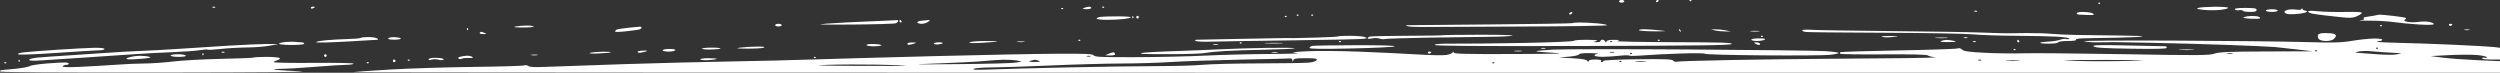 <svg width="1890" height="55" viewBox="0 0 1890 55" fill="none" xmlns="http://www.w3.org/2000/svg">
<rect x="0" y="0" width="1890" height="55" fill="#333333" stroke="none"/>
<path fill-rule="evenodd" clip-rule="evenodd" d="M1224 1C1224 1.55 1224.9 2 1226 2C1227.1 2 1228 1.55 1228 1C1228 0.45 1227.1 0 1226 0C1224.9 0 1224 0.45 1224 1ZM1252 1.059C1252 1.641 1252.45 1.84 1253 1.5C1253.55 1.16 1254 0.684 1254 0.441C1254 0.198 1253.55 0 1253 0C1252.45 0 1252 0.477 1252 1.059ZM1277.33 0.667C1277.7 1.033 1278.3 1.033 1278.67 0.667C1279.03 0.3 1278.73 0 1278 0C1277.27 0 1276.97 0.3 1277.33 0.667ZM1586.33 2.667C1586.7 3.033 1587.3 3.033 1587.67 2.667C1588.03 2.3 1587.73 2 1587 2C1586.27 2 1585.97 2.3 1586.33 2.667ZM160.813 5.683C161.534 5.972 162.397 5.936 162.729 5.604C163.061 5.272 162.471 5.036 161.417 5.079C160.252 5.127 160.015 5.364 160.813 5.683ZM235 5.969C235 6.501 235.675 6.678 236.5 6.362C237.325 6.045 238 5.609 238 5.393C238 5.177 237.325 5 236.5 5C235.675 5 235 5.436 235 5.969ZM819.5 6C817.896 6.689 818.242 6.873 821.25 6.93C823.313 6.968 825 6.55 825 6C825 5.45 824.212 5.032 823.25 5.07C822.288 5.109 820.6 5.527 819.5 6ZM833.333 5.667C833.7 6.033 834.3 6.033 834.667 5.667C835.033 5.3 834.733 5 834 5C833.267 5 832.967 5.3 833.333 5.667ZM1662 5.934C1660.01 6.521 1660.75 6.822 1665.67 7.423C1669.06 7.838 1674.79 7.86 1678.41 7.473C1682.02 7.086 1684.73 6.371 1684.43 5.885C1684.13 5.398 1679.52 5.045 1674.19 5.1C1668.86 5.155 1663.38 5.53 1662 5.934ZM802.333 6.667C802.7 7.033 803.3 7.033 803.667 6.667C804.033 6.3 803.733 6 803 6C802.267 6 801.967 6.3 802.333 6.667ZM1689.56 7.094C1689.93 7.696 1691.32 7.981 1692.64 7.728C1693.96 7.475 1695.29 7.658 1695.58 8.134C1695.88 8.61 1698.34 9 1701.06 9C1704.78 9 1706 8.631 1706 7.5C1706 6.284 1704.38 6 1697.44 6C1691.5 6 1689.09 6.334 1689.56 7.094ZM1740.08 6.655C1740.03 7.416 1738.66 7.629 1736.06 7.281C1733.89 6.991 1730.97 7.042 1729.56 7.395C1728.15 7.749 1727 8.449 1727 8.952C1727 9.454 1727.91 10.155 1729.03 10.509C1730.15 10.863 1733.97 10.841 1737.53 10.46C1741.09 10.079 1744 9.369 1744 8.884C1744 8.398 1743.36 8 1742.58 8C1741.8 8 1740.94 7.438 1740.66 6.75C1740.32 5.913 1740.13 5.882 1740.08 6.655ZM1713 8C1713 8.55 1715.03 9 1717.5 9C1719.97 9 1722 8.55 1722 8C1722 7.45 1719.97 7 1717.5 7C1715.03 7 1713 7.45 1713 8ZM1492.81 8.683C1493.53 8.972 1494.4 8.936 1494.73 8.604C1495.06 8.272 1494.47 8.036 1493.42 8.079C1492.25 8.127 1492.01 8.364 1492.81 8.683ZM1745 8.756C1745 9.32 1746.69 10.077 1748.75 10.439C1750.81 10.8 1754.3 11.29 1756.5 11.528C1758.7 11.765 1764.43 12.397 1769.24 12.933C1776.26 13.716 1778.66 13.624 1781.42 12.468C1783.31 11.677 1785.17 10.528 1785.55 9.913C1786.05 9.107 1782.52 8.864 1772.87 9.041C1765.52 9.176 1756.24 8.937 1752.25 8.509C1747.46 7.995 1745 8.079 1745 8.756ZM1186.5 10C1186.16 10.55 1186.33 11 1186.88 11C1187.43 11 1188.16 10.55 1188.5 10C1188.84 9.45 1188.67 9 1188.12 9C1187.57 9 1186.84 9.45 1186.5 10ZM1570 10C1570 10.55 1570.79 11.023 1571.75 11.051C1572.71 11.078 1575.64 11.209 1578.25 11.341C1580.86 11.473 1583 11.277 1583 10.907C1583 10.536 1581.99 9.962 1580.75 9.63C1579.51 9.299 1576.59 9.021 1574.25 9.014C1571.91 9.006 1570 9.45 1570 10ZM980.333 11.667C980.7 12.033 981.3 12.033 981.667 11.667C982.033 11.3 981.733 11 981 11C980.267 11 979.967 11.3 980.333 11.667ZM991.333 11.667C991.7 12.033 992.3 12.033 992.667 11.667C993.033 11.3 992.733 11 992 11C991.267 11 990.967 11.3 991.333 11.667ZM1796.5 11.5C1795.95 11.689 1793.29 12.142 1790.58 12.508C1787.31 12.95 1786.12 13.456 1787.02 14.015C1787.95 14.584 1787.11 15 1784.44 15.3C1782.27 15.544 1785.22 15.69 1791 15.624C1796.78 15.558 1805.1 16.036 1809.5 16.686C1813.9 17.336 1822.56 18.16 1828.75 18.518C1835.82 18.927 1840 18.807 1840 18.196C1840 17.66 1838.4 16.923 1836.45 16.557C1834.5 16.191 1830.9 16.192 1828.46 16.558C1826.01 16.925 1822.35 16.914 1820.33 16.533C1817.68 16.037 1817.03 15.597 1818.04 14.975C1818.81 14.499 1819.21 13.874 1818.92 13.588C1818.64 13.301 1814.37 12.606 1809.45 12.042C1804.53 11.478 1799.82 11.048 1799 11.087C1798.18 11.126 1797.05 11.312 1796.5 11.5ZM832.25 12.736C830.462 12.951 829 13.548 829 14.063C829 14.579 832.487 14.996 836.75 14.991C841.013 14.987 846.862 14.699 849.75 14.352C852.638 14.005 855 13.421 855 13.054C855 12.687 850.612 12.377 845.25 12.365C839.888 12.354 834.038 12.52 832.25 12.736ZM856 13C856 13.733 856.3 14.033 856.667 13.667C857.033 13.3 857.033 12.7 856.667 12.333C856.3 11.967 856 12.267 856 13ZM859 13C859 13.55 859.45 14 860 14C860.55 14 861 13.55 861 13C861 12.45 860.55 12 860 12C859.45 12 859 12.45 859 13ZM971.333 12.667C971.7 13.033 972.3 13.033 972.667 12.667C973.033 12.3 972.733 12 972 12C971.267 12 970.967 12.3 971.333 12.667ZM1696.5 12.949C1695.11 13.509 1696.6 13.871 1701.35 14.129C1705.12 14.333 1708.38 14.21 1708.59 13.855C1708.81 13.5 1708.28 12.937 1707.41 12.605C1706.55 12.272 1704.19 12.032 1702.17 12.07C1700.15 12.109 1697.6 12.504 1696.5 12.949ZM657 16.174C645.725 16.614 631.325 17.377 625 17.869C615.788 18.585 619.667 18.721 644.5 18.551C661.55 18.434 676.288 17.989 677.25 17.562C678.212 17.135 679 16.384 679 15.893C679 15.402 678.663 15.084 678.25 15.186C677.837 15.289 668.275 15.733 657 16.174ZM680 16C680 16.55 680.477 17 681.059 17C681.641 17 681.84 16.55 681.5 16C681.16 15.45 680.684 15 680.441 15C680.198 15 680 15.45 680 16ZM696.231 15.725C694.433 15.947 693.222 16.55 693.54 17.065C693.858 17.579 695.355 18 696.868 18C698.38 18 700.491 17.339 701.559 16.532C703.473 15.084 703.473 15.065 701.5 15.192C700.4 15.262 698.029 15.502 696.231 15.725ZM1188.85 17.482C1188.59 17.747 1160.27 18.195 1125.94 18.477C1091.6 18.76 1063.28 19.025 1063 19.066C1062.72 19.107 1063.27 19.446 1064.22 19.82C1065.16 20.194 1070.34 20.452 1075.72 20.394C1081.1 20.336 1114.64 20.187 1150.25 20.063C1185.86 19.939 1215 19.49 1215 19.066C1215 18.641 1211.56 18.002 1207.35 17.647C1203.14 17.291 1197.37 17 1194.52 17C1191.66 17 1189.12 17.217 1188.85 17.482ZM586 19C586 19.55 587.125 20 588.5 20C589.875 20 591 19.55 591 19C591 18.45 589.875 18 588.5 18C587.125 18 586 18.45 586 19ZM1851.51 19.016C1851.86 19.575 1852.56 19.774 1853.07 19.457C1853.58 19.141 1854 18.684 1854 18.441C1854 18.198 1853.3 18 1852.44 18C1851.58 18 1851.17 18.457 1851.51 19.016ZM390 19.998C387.463 20.502 388.763 20.718 394.729 20.785C399.255 20.836 403.17 20.534 403.43 20.114C403.689 19.694 401.561 19.34 398.701 19.327C395.84 19.313 391.925 19.615 390 19.998ZM1799.33 19.667C1799.7 20.033 1800.3 20.033 1800.67 19.667C1801.03 19.3 1800.73 19 1800 19C1799.27 19 1798.97 19.3 1799.33 19.667ZM474.863 21.011C470.663 21.413 466.726 22.051 466.113 22.43C465.501 22.808 465 23.446 465 23.847C465 24.247 468.488 24.186 472.75 23.71C477.012 23.235 481.512 22.647 482.75 22.404C483.988 22.161 485 21.52 485 20.981C485 20.441 484.438 20.063 483.75 20.14C483.063 20.217 479.064 20.609 474.863 21.011ZM353 22C353 22.733 353.3 23.033 353.667 22.667C354.033 22.3 354.033 21.7 353.667 21.333C353.3 20.967 353 21.267 353 22ZM1239 22.819C1239 23.27 1244.06 23.653 1250.25 23.671C1260.18 23.7 1260.73 23.618 1255 22.969C1251.42 22.565 1246.36 22.181 1243.75 22.117C1241.14 22.053 1239 22.369 1239 22.819ZM1269.5 23C1269.84 23.55 1270.34 24 1270.62 24C1270.89 24 1270.84 23.55 1270.5 23C1270.16 22.45 1269.66 22 1269.38 22C1269.11 22 1269.16 22.45 1269.5 23ZM1296.5 23C1298.15 23.42 1301.53 23.765 1304 23.767L1308.5 23.77L1304.5 22.943C1302.3 22.488 1298.92 22.143 1297 22.176L1293.5 22.237L1296.5 23ZM1362.56 22.909C1362.26 23.39 1363.53 23.96 1365.38 24.175C1367.22 24.391 1394.11 24.662 1425.12 24.778C1456.13 24.894 1486 25.429 1491.5 25.967C1497 26.505 1511.4 26.992 1523.5 27.05C1535.6 27.107 1549.87 27.411 1555.22 27.725C1560.56 28.039 1564.69 28.698 1564.38 29.189C1564.08 29.68 1563.03 29.827 1562.05 29.515C1561.07 29.204 1558.97 29.453 1557.38 30.068C1555.8 30.684 1551.91 31.295 1548.75 31.427C1545.59 31.559 1542.7 31.966 1542.33 32.333C1541.97 32.7 1544.89 33 1548.83 33C1552.94 33 1556 32.574 1556 32C1556 31.428 1559.02 31 1563.06 31C1567.51 31 1569.89 30.631 1569.5 30C1569.11 29.368 1571.76 28.97 1576.69 28.919C1580.99 28.874 1592.31 28.673 1601.86 28.472C1611.41 28.272 1619.48 27.858 1619.78 27.554C1620.08 27.249 1612.05 26.933 1601.92 26.851C1591.79 26.769 1577.43 26.586 1570 26.443C1562.57 26.301 1553.74 25.9 1550.37 25.553C1546.99 25.207 1538.89 24.955 1532.37 24.994C1525.84 25.034 1519.15 25.111 1517.5 25.167C1515.85 25.222 1507.52 24.984 1499 24.637C1490.48 24.291 1459.25 23.782 1429.61 23.506C1399.98 23.231 1372.89 22.787 1369.41 22.52C1365.94 22.254 1362.85 22.429 1362.56 22.909ZM1863.25 22.689C1864.21 22.941 1865.79 22.941 1866.75 22.689C1867.71 22.438 1866.92 22.232 1865 22.232C1863.08 22.232 1862.29 22.438 1863.25 22.689ZM1323.77 23.725C1325.56 23.947 1328.26 23.943 1329.77 23.715C1331.27 23.486 1329.8 23.304 1326.5 23.31C1323.2 23.315 1321.97 23.502 1323.77 23.725ZM362.593 24.849C362.305 25.316 363.516 25.72 365.284 25.747C367.904 25.787 368.129 25.643 366.5 24.968C365.4 24.513 364.189 24.109 363.809 24.07C363.429 24.032 362.882 24.382 362.593 24.849ZM1752.36 26.513C1752.04 27.345 1752.33 28.695 1753.01 29.513C1753.75 30.408 1755.96 31 1758.55 31C1761.13 31 1763.49 30.371 1764.43 29.429C1765.29 28.564 1766 27.487 1766 27.036C1766 26.584 1765.29 25.941 1764.42 25.607C1763.55 25.273 1760.61 25 1757.89 25C1754.39 25 1752.77 25.444 1752.36 26.513ZM1090.69 26.638C1090.51 26.82 1078.31 27.006 1063.59 27.052C1048.86 27.097 1036.18 27.378 1035.41 27.674C1034.63 27.971 1034 28.568 1034 29.002C1034 29.435 1035.48 29.455 1037.29 29.046C1039.11 28.638 1041.65 28.695 1042.94 29.173C1044.23 29.651 1046.04 29.805 1046.96 29.513C1047.88 29.222 1062.55 28.753 1079.56 28.471C1096.58 28.189 1117.48 27.901 1126 27.829C1134.52 27.758 1142.4 27.366 1143.5 26.957C1144.6 26.548 1133.24 26.235 1118.26 26.261C1103.28 26.287 1090.88 26.456 1090.69 26.638ZM1011.84 27.494C1011.57 27.765 1004.18 28.174 995.423 28.402C986.665 28.63 978.938 28.815 978.25 28.813C977.563 28.811 974.638 28.792 971.75 28.77C968.862 28.749 953.45 29.022 937.5 29.378C921.55 29.734 907.15 30.027 905.5 30.028C903.313 30.03 902.889 30.277 903.936 30.939C904.726 31.439 910.126 31.686 915.936 31.488C921.746 31.289 949.675 30.844 978 30.498C1006.33 30.152 1030.4 29.607 1031.5 29.287L1033.5 28.704L1031.5 27.922C1030.4 27.492 1025.64 27.109 1020.92 27.07C1016.2 27.032 1012.11 27.222 1011.84 27.494ZM1331.33 27.667C1331.7 28.033 1332.3 28.033 1332.67 27.667C1333.03 27.3 1332.73 27 1332 27C1331.27 27 1330.97 27.3 1331.33 27.667ZM1423 27.909C1424.38 28.315 1427.97 28.339 1431 27.964C1436.27 27.31 1436.17 27.279 1428.5 27.227C1423.56 27.193 1421.46 27.454 1423 27.909ZM272.672 28.661C272.309 29.025 267.846 29.411 262.756 29.52C257.665 29.628 249.968 30.076 245.651 30.514C241.335 30.952 238.41 31.612 239.151 31.981C239.893 32.35 250.4 32.086 262.5 31.395C274.6 30.703 284.95 30.099 285.5 30.053C286.05 30.007 285.825 29.533 285 29C284.175 28.467 281.212 28.024 278.417 28.015C275.621 28.007 273.036 28.297 272.672 28.661ZM293.526 28.958C293.112 29.628 294.688 30 297.941 30C300.723 30 303 29.634 303 29.187C303 28.74 301.013 28.271 298.585 28.145C296.156 28.019 293.88 28.385 293.526 28.958ZM1463.78 28.733C1466.13 28.945 1469.73 28.942 1471.78 28.727C1473.82 28.512 1471.9 28.339 1467.5 28.343C1463.1 28.346 1461.42 28.522 1463.78 28.733ZM1484.75 28.662C1485.44 28.94 1486.56 28.94 1487.25 28.662C1487.94 28.385 1487.38 28.158 1486 28.158C1484.62 28.158 1484.06 28.385 1484.75 28.662ZM1324 30C1324 30.55 1325.91 30.993 1328.25 30.985C1330.59 30.976 1333.18 30.533 1334 30C1335.07 29.312 1333.83 29.026 1329.75 29.015C1326.57 29.007 1324 29.447 1324 30ZM1778 30.898C1769.99 32.262 1764.26 32.399 1741.5 31.766C1726.65 31.354 1682.56 30.872 1643.53 30.695C1604.5 30.518 1573.9 30.741 1575.53 31.191C1577.16 31.641 1581.42 32.016 1585 32.025C1588.58 32.034 1592.4 31.993 1593.5 31.935C1594.6 31.876 1596.18 31.829 1597 31.831C1597.82 31.832 1610.65 32.059 1625.5 32.334C1640.35 32.61 1666.45 33.334 1683.5 33.943C1700.55 34.553 1716.75 35.266 1719.5 35.528C1722.25 35.79 1729.9 36.627 1736.5 37.389L1748.5 38.774L1713.5 38.901C1684.94 39.006 1677.69 39.31 1674.11 40.556C1670.23 41.91 1662.45 41.957 1605.61 40.969C1570.35 40.356 1536.1 40.053 1529.5 40.295C1522.9 40.537 1510.19 40.374 1501.24 39.933C1488.34 39.297 1484.65 38.796 1483.36 37.508C1482.38 36.524 1481.1 36.169 1480.12 36.607C1479.23 37.004 1458.98 37.686 1435.12 38.122C1411.27 38.559 1391.51 39.16 1391.21 39.458C1390.91 39.756 1390.96 40.298 1391.33 40.662C1391.69 41.027 1406.43 41.223 1424.07 41.099C1444.21 40.957 1456.59 41.243 1457.34 41.868C1458 42.415 1460.56 43.04 1463.02 43.257C1465.48 43.473 1455.57 43.783 1441 43.944C1426.43 44.105 1398.98 44.339 1380 44.462C1361.02 44.586 1328.62 45.002 1308 45.386C1287.38 45.77 1269.42 46.316 1268.09 46.6C1266.69 46.901 1265.35 46.572 1264.88 45.808C1264.24 44.773 1258.69 44.561 1238.28 44.793C1223.05 44.966 1212.36 45.478 1212.17 46.043C1211.98 46.569 1211.39 47 1210.86 47C1210.32 47 1210.16 46.55 1210.5 46C1210.88 45.384 1209.18 45 1206.06 45C1202.69 45 1200.99 45.417 1200.98 46.25C1200.97 47.118 1200.69 47.061 1200.06 46.064C1199.41 45.037 1196.21 44.463 1188.83 44.048L1178.5 43.466L1185.96 42.852C1190.06 42.514 1193.59 41.734 1193.79 41.118C1194.03 40.399 1197.08 40.053 1202.33 40.15C1206.83 40.232 1209.26 40.488 1207.73 40.718C1206.21 40.948 1205.22 41.555 1205.54 42.068C1205.86 42.581 1208.68 42.977 1211.81 42.949C1214.94 42.92 1220.54 42.56 1224.25 42.147C1227.96 41.734 1231.34 41.682 1231.75 42.032C1232.16 42.381 1237 42.303 1242.5 41.858C1248 41.414 1260.71 40.775 1270.75 40.439C1280.79 40.103 1289 40.205 1289 40.664C1289 41.124 1308.62 41.654 1332.59 41.842C1356.57 42.031 1379.29 41.873 1383.09 41.491C1386.89 41.109 1390 40.451 1390 40.027C1390 39.604 1385.16 38.976 1379.25 38.631C1373.34 38.287 1327.55 37.737 1277.5 37.41C1227.45 37.083 1180.74 37.133 1173.7 37.522C1166.66 37.911 1161.14 38.471 1161.43 38.766C1161.73 39.062 1168.16 39.614 1175.73 39.994C1185.21 40.469 1175.39 40.734 1144.25 40.842C1108.64 40.966 1099 40.734 1098.98 39.75C1098.97 38.832 1098.77 38.808 1098.23 39.658C1097.83 40.295 1095.75 41.144 1093.61 41.544C1091.48 41.945 1081.58 41.772 1071.62 41.161C1061.65 40.549 1041.8 39.595 1027.5 39.042C1013.2 38.488 995.425 38.364 988 38.767C976.436 39.394 975.361 39.583 980.5 40.087C983.8 40.411 974.575 40.735 960 40.809C945.425 40.882 923.6 41.432 911.5 42.031C899.4 42.629 875.622 43.166 858.66 43.223C833.085 43.309 827.671 43.085 826.946 41.913C826.225 40.749 821.448 40.521 799.786 40.618C785.329 40.683 744.25 41.476 708.5 42.379C672.75 43.283 630.9 44.439 615.5 44.948C600.1 45.458 571.3 46.148 551.5 46.482C531.7 46.816 495.475 47.73 471 48.514C446.525 49.298 420.719 50.197 413.653 50.512C404.65 50.913 400.39 50.738 399.416 49.93C398.651 49.295 397.232 49.086 396.263 49.464C395.293 49.843 378.075 50.346 358 50.582C337.925 50.818 309.35 51.722 294.5 52.592C279.65 53.461 267.312 54.358 267.083 54.586C266.854 54.814 631.917 55 1078.33 55H1890V50.615V46.229L1873.06 45.503C1863.75 45.103 1851.94 44.242 1846.81 43.59L1837.5 42.403L1851.5 41.67C1859.2 41.268 1868.76 41.242 1872.75 41.613C1876.74 41.984 1880 42.721 1880 43.251C1880 43.78 1879.34 43.96 1878.53 43.651C1877.72 43.341 1876.8 43.518 1876.47 44.044C1876.12 44.618 1878.71 45 1882.94 45H1890V40.561V36.123L1885.75 35.575C1883.41 35.274 1869.8 34.502 1855.5 33.859C1841.2 33.216 1822.36 32.559 1813.64 32.398C1804.91 32.237 1797.52 31.857 1797.22 31.553C1796.91 31.249 1797.64 31 1798.83 31C1800.03 31 1801 30.55 1801 30C1801 29.418 1798.18 29.059 1794.25 29.14C1790.54 29.217 1783.22 30.008 1778 30.898ZM815.333 30.667C815.7 31.033 816.3 31.033 816.667 30.667C817.033 30.3 816.733 30 816 30C815.267 30 814.967 30.3 815.333 30.667ZM1189.83 30.881C1189.65 31.366 1172.62 32.075 1152 32.457C1131.38 32.84 1107.91 33.081 1099.86 32.993C1090.09 32.887 1084.99 33.202 1084.54 33.939C1084.04 34.743 1114.32 34.969 1195.88 34.772C1283.87 34.558 1308.17 34.232 1309.15 33.25C1310.15 32.25 1301.31 31.976 1264.95 31.882C1239.95 31.817 1220.85 31.42 1222.5 31C1225.08 30.343 1224.78 30.22 1220.33 30.118C1217.08 30.044 1214.95 30.462 1214.58 31.25C1214.12 32.25 1213.88 32.25 1213.42 31.25C1213.1 30.563 1212.2 30 1211.42 30C1210.64 30 1210 30.45 1210 31C1210 31.55 1208.76 31.955 1207.25 31.9L1204.5 31.801L1207 31C1208.65 30.471 1206.22 30.165 1199.83 30.1C1194.52 30.045 1190.02 30.397 1189.83 30.881ZM1253.33 30.667C1253.7 31.033 1254.3 31.033 1254.67 30.667C1255.03 30.3 1254.73 30 1254 30C1253.27 30 1252.97 30.3 1253.33 30.667ZM1467.5 31C1466.16 31.576 1467.97 31.844 1473 31.811C1478.47 31.776 1479.69 31.557 1477.5 31C1475.85 30.58 1473.38 30.215 1472 30.189C1470.62 30.162 1468.6 30.527 1467.5 31ZM1525 31C1525 31.55 1525.48 32 1526.06 32C1526.64 32 1526.84 31.55 1526.5 31C1526.16 30.45 1525.68 30 1525.44 30C1525.2 30 1525 30.45 1525 31ZM216.25 31.719C213.363 31.931 211 32.531 211 33.052C211 33.583 215.183 34 220.5 34C226.167 34 230 33.596 230 33C230 32.45 228.988 31.994 227.75 31.986C226.512 31.979 224.6 31.829 223.5 31.653C222.4 31.477 219.137 31.506 216.25 31.719ZM733 32.003C732.009 32.646 735.232 32.763 742.5 32.349C748.55 32.004 753.688 31.559 753.917 31.361C754.146 31.162 749.871 31.007 744.417 31.015C738.962 31.024 733.825 31.468 733 32.003ZM769.264 31.718C770.784 31.947 773.034 31.941 774.264 31.704C775.494 31.467 774.25 31.279 771.5 31.286C768.75 31.294 767.744 31.488 769.264 31.718ZM1012.33 31.667C1012.7 32.033 1013.3 32.033 1013.67 31.667C1014.03 31.3 1013.73 31 1013 31C1012.27 31 1011.97 31.3 1012.33 31.667ZM1218.67 31.667C1218.3 32.033 1217.7 32.033 1217.33 31.667C1216.97 31.3 1217.27 31 1218 31C1218.73 31 1219.03 31.3 1218.67 31.667ZM1491.81 31.683C1492.53 31.972 1493.4 31.936 1493.73 31.604C1494.06 31.272 1493.47 31.036 1492.42 31.079C1491.25 31.127 1491.01 31.364 1491.81 31.683ZM686 33C686 33.55 686.563 33.955 687.25 33.9C687.938 33.845 689.625 33.44 691 33C693.231 32.285 693.097 32.189 689.75 32.1C687.688 32.045 686 32.45 686 33ZM706 32.9C706 33.396 707.337 33.708 708.972 33.595C710.607 33.482 712.257 33.077 712.639 32.695C713.021 32.313 711.683 32 709.667 32C707.65 32 706 32.405 706 32.9ZM937.333 32.667C937.7 33.033 938.3 33.033 938.667 32.667C939.033 32.3 938.733 32 938 32C937.267 32 936.967 32.3 937.333 32.667ZM957.25 32.739C960.413 32.937 965.587 32.937 968.75 32.739C971.913 32.541 969.325 32.378 963 32.378C956.675 32.378 954.087 32.541 957.25 32.739ZM1327 33C1327.82 33.533 1329.09 33.976 1329.81 33.985C1330.53 33.993 1330.84 33.55 1330.5 33C1330.16 32.45 1328.9 32.007 1327.69 32.015C1325.91 32.028 1325.78 32.212 1327 33ZM172.5 34.547C160.95 35.249 143.85 36.341 134.5 36.974C125.15 37.606 112.325 38.302 106 38.519C99.675 38.737 88.2 39.383 80.5 39.956C72.8 40.528 59.075 41.448 50 42C40.925 42.552 30.913 43.272 27.75 43.6C24.588 43.928 22 44.67 22 45.249C22 45.96 25.163 46.082 31.75 45.625C37.113 45.253 51.625 44.298 64 43.504C76.375 42.709 92.8 41.604 100.5 41.048C108.2 40.491 121.475 39.776 130 39.459C138.525 39.142 147.915 38.465 150.866 37.954C153.817 37.443 156.599 37.252 157.048 37.53C157.498 37.808 161.903 37.577 166.837 37.018C171.772 36.459 180.741 35.95 186.768 35.886C192.796 35.822 200.601 35.2 204.114 34.504L210.5 33.238L202 33.254C197.325 33.263 184.05 33.845 172.5 34.547ZM655 34.036C655 34.566 657.448 35 660.441 35C663.434 35 666.089 34.663 666.343 34.25C666.596 33.837 664.148 33.404 660.902 33.286C657.631 33.167 655 33.501 655 34.036ZM917.25 33.689C918.212 33.941 919.788 33.941 920.75 33.689C921.712 33.438 920.925 33.232 919 33.232C917.075 33.232 916.288 33.438 917.25 33.689ZM992.25 34.697C991.013 34.94 990 35.63 990 36.23C990 37.01 999.054 37.129 1021.72 36.645C1039.16 36.272 1053.85 35.546 1054.37 35.031C1054.95 34.45 1043.78 34.126 1024.9 34.175C1008.18 34.219 993.487 34.454 992.25 34.697ZM1582.75 35.088C1583.71 36.091 1590.42 36.504 1611 36.826C1630.58 37.133 1638 36.94 1638 36.124C1638 35.506 1637.66 34.994 1637.25 34.986C1636.84 34.978 1624.12 34.701 1609 34.371C1586.28 33.876 1581.72 34 1582.75 35.088ZM559.5 36C555.572 36.539 556.751 36.704 565 36.773C570.775 36.82 576.4 36.473 577.5 36C578.833 35.427 577 35.17 572 35.227C567.875 35.275 562.25 35.623 559.5 36ZM43.5 37.588C32.5 38.314 21.086 39.193 18.136 39.541C15.001 39.91 13.142 40.542 13.663 41.063C14.183 41.583 26.384 41.136 43.026 39.987C58.687 38.906 73.188 38.017 75.25 38.011C77.313 38.005 79 37.55 79 37C79 36.408 75.839 36.054 71.25 36.133C66.987 36.206 54.5 36.861 43.5 37.588ZM530.649 36.758C530.391 37.176 533.281 37.484 537.071 37.444C540.861 37.404 544.27 37.063 544.648 36.686C545.025 36.309 542.135 36 538.226 36C534.316 36 530.907 36.341 530.649 36.758ZM921 37.322C911.925 37.774 899.1 38.3 892.5 38.49C885.9 38.68 876.528 39.058 871.672 39.329C866.817 39.6 862.676 39.991 862.47 40.197C862.264 40.403 863.086 40.668 864.298 40.787C865.509 40.906 875.725 40.975 887 40.942C898.275 40.909 909.3 40.493 911.5 40.018C913.7 39.542 920.45 38.878 926.5 38.54C932.55 38.203 946.655 37.752 957.844 37.537C969.032 37.322 978.477 36.856 978.831 36.502C979.185 36.148 970.031 36.003 958.488 36.179C946.944 36.356 930.075 36.87 921 37.322ZM1165.27 36.693C1166.24 36.947 1167.59 36.93 1168.27 36.656C1168.95 36.382 1168.15 36.175 1166.5 36.195C1164.85 36.215 1164.3 36.439 1165.27 36.693ZM1797.67 36.667C1797.3 37.033 1796.7 37.033 1796.33 36.667C1795.97 36.3 1796.27 36 1797 36C1797.73 36 1798.03 36.3 1797.67 36.667ZM501 38C501 38.55 502.998 39 505.441 39C507.884 39 510.16 38.55 510.5 38C510.881 37.384 509.177 37 506.059 37C503.277 37 501 37.45 501 38ZM1522.33 37.667C1522.7 38.033 1523.3 38.033 1523.67 37.667C1524.03 37.3 1523.73 37 1523 37C1522.27 37 1521.97 37.3 1522.33 37.667ZM1648.25 37.735C1650.86 37.941 1655.14 37.941 1657.75 37.735C1660.36 37.529 1658.22 37.36 1653 37.36C1647.78 37.36 1645.64 37.529 1648.25 37.735ZM482 39.164C482 39.624 482.788 39.955 483.75 39.9C484.712 39.845 486.625 39.44 488 38.999C490.056 38.339 489.745 38.208 486.25 38.262C483.913 38.298 482 38.704 482 39.164ZM1145.26 38.718C1146.78 38.947 1149.03 38.941 1150.26 38.704C1151.49 38.467 1150.25 38.279 1147.5 38.286C1144.75 38.294 1143.74 38.488 1145.26 38.718ZM1751.67 38.667C1751.3 39.033 1750.7 39.033 1750.33 38.667C1749.97 38.3 1750.27 38 1751 38C1751.73 38 1752.03 38.3 1751.67 38.667ZM1803 39.546C1805.47 39.701 1809.3 39.912 1811.5 40.016L1815.5 40.205L1812 41.069C1809.98 41.567 1803.25 41.524 1796.1 40.966C1789.29 40.435 1782.76 39.941 1781.6 39.868C1780.35 39.79 1780.91 39.427 1783 38.966C1784.92 38.542 1789.2 38.436 1792.5 38.73C1795.8 39.024 1800.53 39.391 1803 39.546ZM167.813 39.683C168.534 39.972 169.397 39.936 169.729 39.604C170.061 39.272 169.471 39.036 168.417 39.079C167.252 39.127 167.015 39.364 167.813 39.683ZM446 39.98C444.543 40.435 447.21 40.613 452.39 40.406C457.28 40.212 461.518 39.816 461.807 39.526C462.097 39.237 459.221 39.045 455.417 39.1C451.613 39.155 447.375 39.551 446 39.98ZM838.5 40.515L835.5 41.838L839.25 41.919C841.313 41.963 843 41.577 843 41.059C843 40.541 842.663 39.91 842.25 39.656C841.837 39.401 840.15 39.788 838.5 40.515ZM961.762 39.707C963.006 39.946 964.806 39.937 965.762 39.687C966.718 39.437 965.7 39.241 963.5 39.252C961.3 39.263 960.518 39.468 961.762 39.707ZM1079.51 40.016C1079.86 40.575 1080.56 40.774 1081.07 40.457C1081.58 40.141 1082 39.684 1082 39.441C1082 39.198 1081.3 39 1080.44 39C1079.58 39 1079.17 39.457 1079.51 40.016ZM1220.27 39.656C1219.59 39.93 1218.24 39.947 1217.27 39.693C1216.3 39.439 1216.85 39.215 1218.5 39.195C1220.15 39.175 1220.95 39.382 1220.27 39.656ZM153 41C153 41.733 153.3 42.033 153.667 41.667C154.033 41.3 154.033 40.7 153.667 40.333C153.3 39.967 153 40.267 153 41ZM1233.67 40.667C1233.3 41.033 1232.7 41.033 1232.33 40.667C1231.97 40.3 1232.27 40 1233 40C1233.73 40 1234.03 40.3 1233.67 40.667ZM1687.76 40.687C1686.81 40.937 1685.01 40.946 1683.76 40.707C1682.52 40.468 1683.3 40.263 1685.5 40.252C1687.7 40.241 1688.72 40.437 1687.76 40.687ZM129 42C129 42.557 131.686 43 135.059 43C138.844 43 140.886 42.625 140.5 42C140.16 41.45 137.434 41 134.441 41C131.448 41 129 41.45 129 42ZM245 42C245 42.55 245.45 43 246 43C246.55 43 247 42.55 247 42C247 41.45 246.55 41 246 41C245.45 41 245 41.45 245 42ZM401.75 41.706C402.988 41.944 405.012 41.944 406.25 41.706C407.488 41.467 406.475 41.272 404 41.272C401.525 41.272 400.512 41.467 401.75 41.706ZM98 43.256C95.347 44.071 94.963 44.438 96.413 44.771C97.465 45.012 102.19 44.867 106.913 44.448C113.119 43.898 114.807 43.481 113 42.943C111.625 42.534 108.475 42.195 106 42.19C103.525 42.185 99.925 42.664 98 43.256ZM348.01 42.892C346.315 43.364 345.916 43.83 346.76 44.352C347.442 44.773 348.522 44.796 349.16 44.401C349.797 44.007 352.16 43.749 354.41 43.829C357.382 43.933 358.09 43.707 357 43.001C356.175 42.468 354.375 42.069 353 42.115C351.625 42.161 349.38 42.511 348.01 42.892ZM824.25 42.662C823.563 42.94 822.438 42.94 821.75 42.662C821.063 42.385 821.625 42.158 823 42.158C824.375 42.158 824.938 42.385 824.25 42.662ZM191.821 43.512C191.54 43.793 180.552 44.237 167.405 44.498C154.257 44.759 137.875 45.65 131 46.478C124.125 47.305 114.403 47.987 109.395 47.991C104.388 47.996 94.713 48.417 87.895 48.927C81.078 49.436 69.04 50.145 61.144 50.502C51.004 50.961 46.984 50.835 47.453 50.076C47.819 49.484 48.991 49 50.059 49C51.127 49 52 48.646 52 48.213C52 47.78 50.987 47.338 49.75 47.232C48.513 47.125 42.171 47.458 35.659 47.972C29.146 48.486 23.254 49.374 22.566 49.945C21.878 50.516 17.081 51.43 11.907 51.975C6.733 52.519 1.938 52.973 1.25 52.983C0.563 52.992 0 53.45 0 54C0 54.662 41.481 54.948 122.75 54.847C201.064 54.75 238.671 54.406 226.635 53.899C216.26 53.462 207.522 52.855 207.219 52.552C206.915 52.248 209.779 51.994 213.583 51.987C217.388 51.979 228.6 51.307 238.5 50.493C248.4 49.679 258.836 49.01 261.691 49.007C264.546 49.003 267.122 48.612 267.414 48.139C267.709 47.662 254.34 47.393 237.473 47.536C220.713 47.678 207 47.439 207 47.006C207 46.572 208.143 45.93 209.541 45.579C210.938 45.228 211.812 44.505 211.482 43.971C211.152 43.437 206.709 43 201.608 43C196.507 43 192.103 43.23 191.821 43.512ZM326.25 43.82C325.012 43.995 324 44.543 324 45.037C324 45.548 324.968 45.578 326.241 45.107C327.473 44.651 329.818 44.661 331.45 45.129C333.122 45.609 334.803 45.597 335.296 45.104C335.799 44.601 334.536 44.072 332.337 43.863C330.227 43.663 327.488 43.644 326.25 43.82ZM615.333 43.667C615.7 44.033 616.3 44.033 616.667 43.667C617.033 43.3 616.733 43 616 43C615.267 43 614.967 43.3 615.333 43.667ZM529.448 44.916C529.759 45.419 532.541 45.664 535.629 45.46C538.718 45.256 541.49 44.844 541.789 44.544C542.088 44.245 539.307 44 535.608 44C531.791 44 529.127 44.396 529.448 44.916ZM977.116 45.75C977.226 47.417 977.254 47.417 977.689 45.75C978.082 44.249 979.411 44 987.042 44C994.234 44 995.835 44.267 995.403 45.393C995.083 46.226 992.782 47.003 989.684 47.325C986.833 47.622 969.875 47.895 952 47.932C934.125 47.969 915 48.438 909.5 48.974C904 49.51 888.25 49.965 874.5 49.986C860.75 50.006 830.15 50.45 806.5 50.972C782.85 51.493 756.975 52.191 749 52.522C738.772 52.947 734.942 52.816 736 52.077C736.825 51.502 742.675 51.014 749 50.993C755.325 50.973 775.575 50.301 794 49.5C812.425 48.699 836.725 48.03 848 48.013C859.275 47.996 875.925 47.492 885 46.894C894.075 46.295 917.925 45.478 938 45.077C958.075 44.676 975.063 44.27 975.75 44.174C976.438 44.078 977.052 44.788 977.116 45.75ZM14 46C14 46.733 14.3 47.033 14.667 46.667C15.033 46.3 15.033 45.7 14.667 45.333C14.3 44.967 14 45.267 14 46ZM297 46C297 46.55 297.45 47 298 47C298.55 47 299 46.55 299 46C299 45.45 298.55 45 298 45C297.45 45 297 45.45 297 46ZM308.333 45.667C308.7 46.033 309.3 46.033 309.667 45.667C310.033 45.3 309.733 45 309 45C308.267 45 307.967 45.3 308.333 45.667ZM768.5 45.713L772.5 46.404L768.5 47.279C766.3 47.76 746.725 48.298 725 48.474C687.693 48.777 686.86 48.747 710 47.921C723.475 47.44 738.55 46.647 743.5 46.159C748.45 45.67 755.2 45.214 758.5 45.146C761.8 45.078 766.3 45.333 768.5 45.713ZM785.5 46C786.93 46.614 785.932 46.851 782 46.83C777.803 46.808 777.092 46.611 779 46C780.375 45.56 781.95 45.186 782.5 45.17C783.05 45.154 784.4 45.527 785.5 46ZM1497.73 45.604C1497.4 45.936 1496.53 45.972 1495.81 45.683C1495.01 45.364 1495.25 45.127 1496.42 45.079C1497.47 45.036 1498.06 45.272 1497.73 45.604ZM1526.28 45.731C1523.96 45.94 1519.91 45.943 1517.28 45.736C1514.65 45.53 1516.55 45.358 1521.5 45.355C1526.45 45.352 1528.6 45.521 1526.28 45.731ZM1608.86 46.013C1597.51 46.39 1579.74 46.39 1569.36 46.013C1554.11 45.458 1558.05 45.326 1590 45.327C1623.67 45.328 1626.45 45.429 1608.86 46.013ZM1225.67 46.667C1225.3 47.033 1224.7 47.033 1224.33 46.667C1223.97 46.3 1224.27 46 1225 46C1225.73 46 1226.03 46.3 1225.67 46.667ZM1243.73 46.73C1241.65 46.946 1238.5 46.943 1236.73 46.722C1234.95 46.501 1236.65 46.324 1240.5 46.328C1244.35 46.333 1245.8 46.513 1243.73 46.73ZM3.333 47.667C3.7 48.033 4.3 48.033 4.667 47.667C5.033 47.3 4.733 47 4 47C3.267 47 2.967 47.3 3.333 47.667ZM277.333 47.667C277.7 48.033 278.3 48.033 278.667 47.667C279.033 47.3 278.733 47 278 47C277.267 47 276.967 47.3 277.333 47.667ZM1129.67 47.667C1129.3 48.033 1128.7 48.033 1128.33 47.667C1127.97 47.3 1128.27 47 1129 47C1129.73 47 1130.03 47.3 1129.67 47.667ZM684.917 49.639C685.146 49.837 668.046 49.904 646.917 49.787C618.457 49.629 612.906 49.43 625.5 49.018C634.85 48.713 651.95 48.646 663.5 48.87C675.05 49.094 684.688 49.44 684.917 49.639Z" fill="white"/>
</svg>
